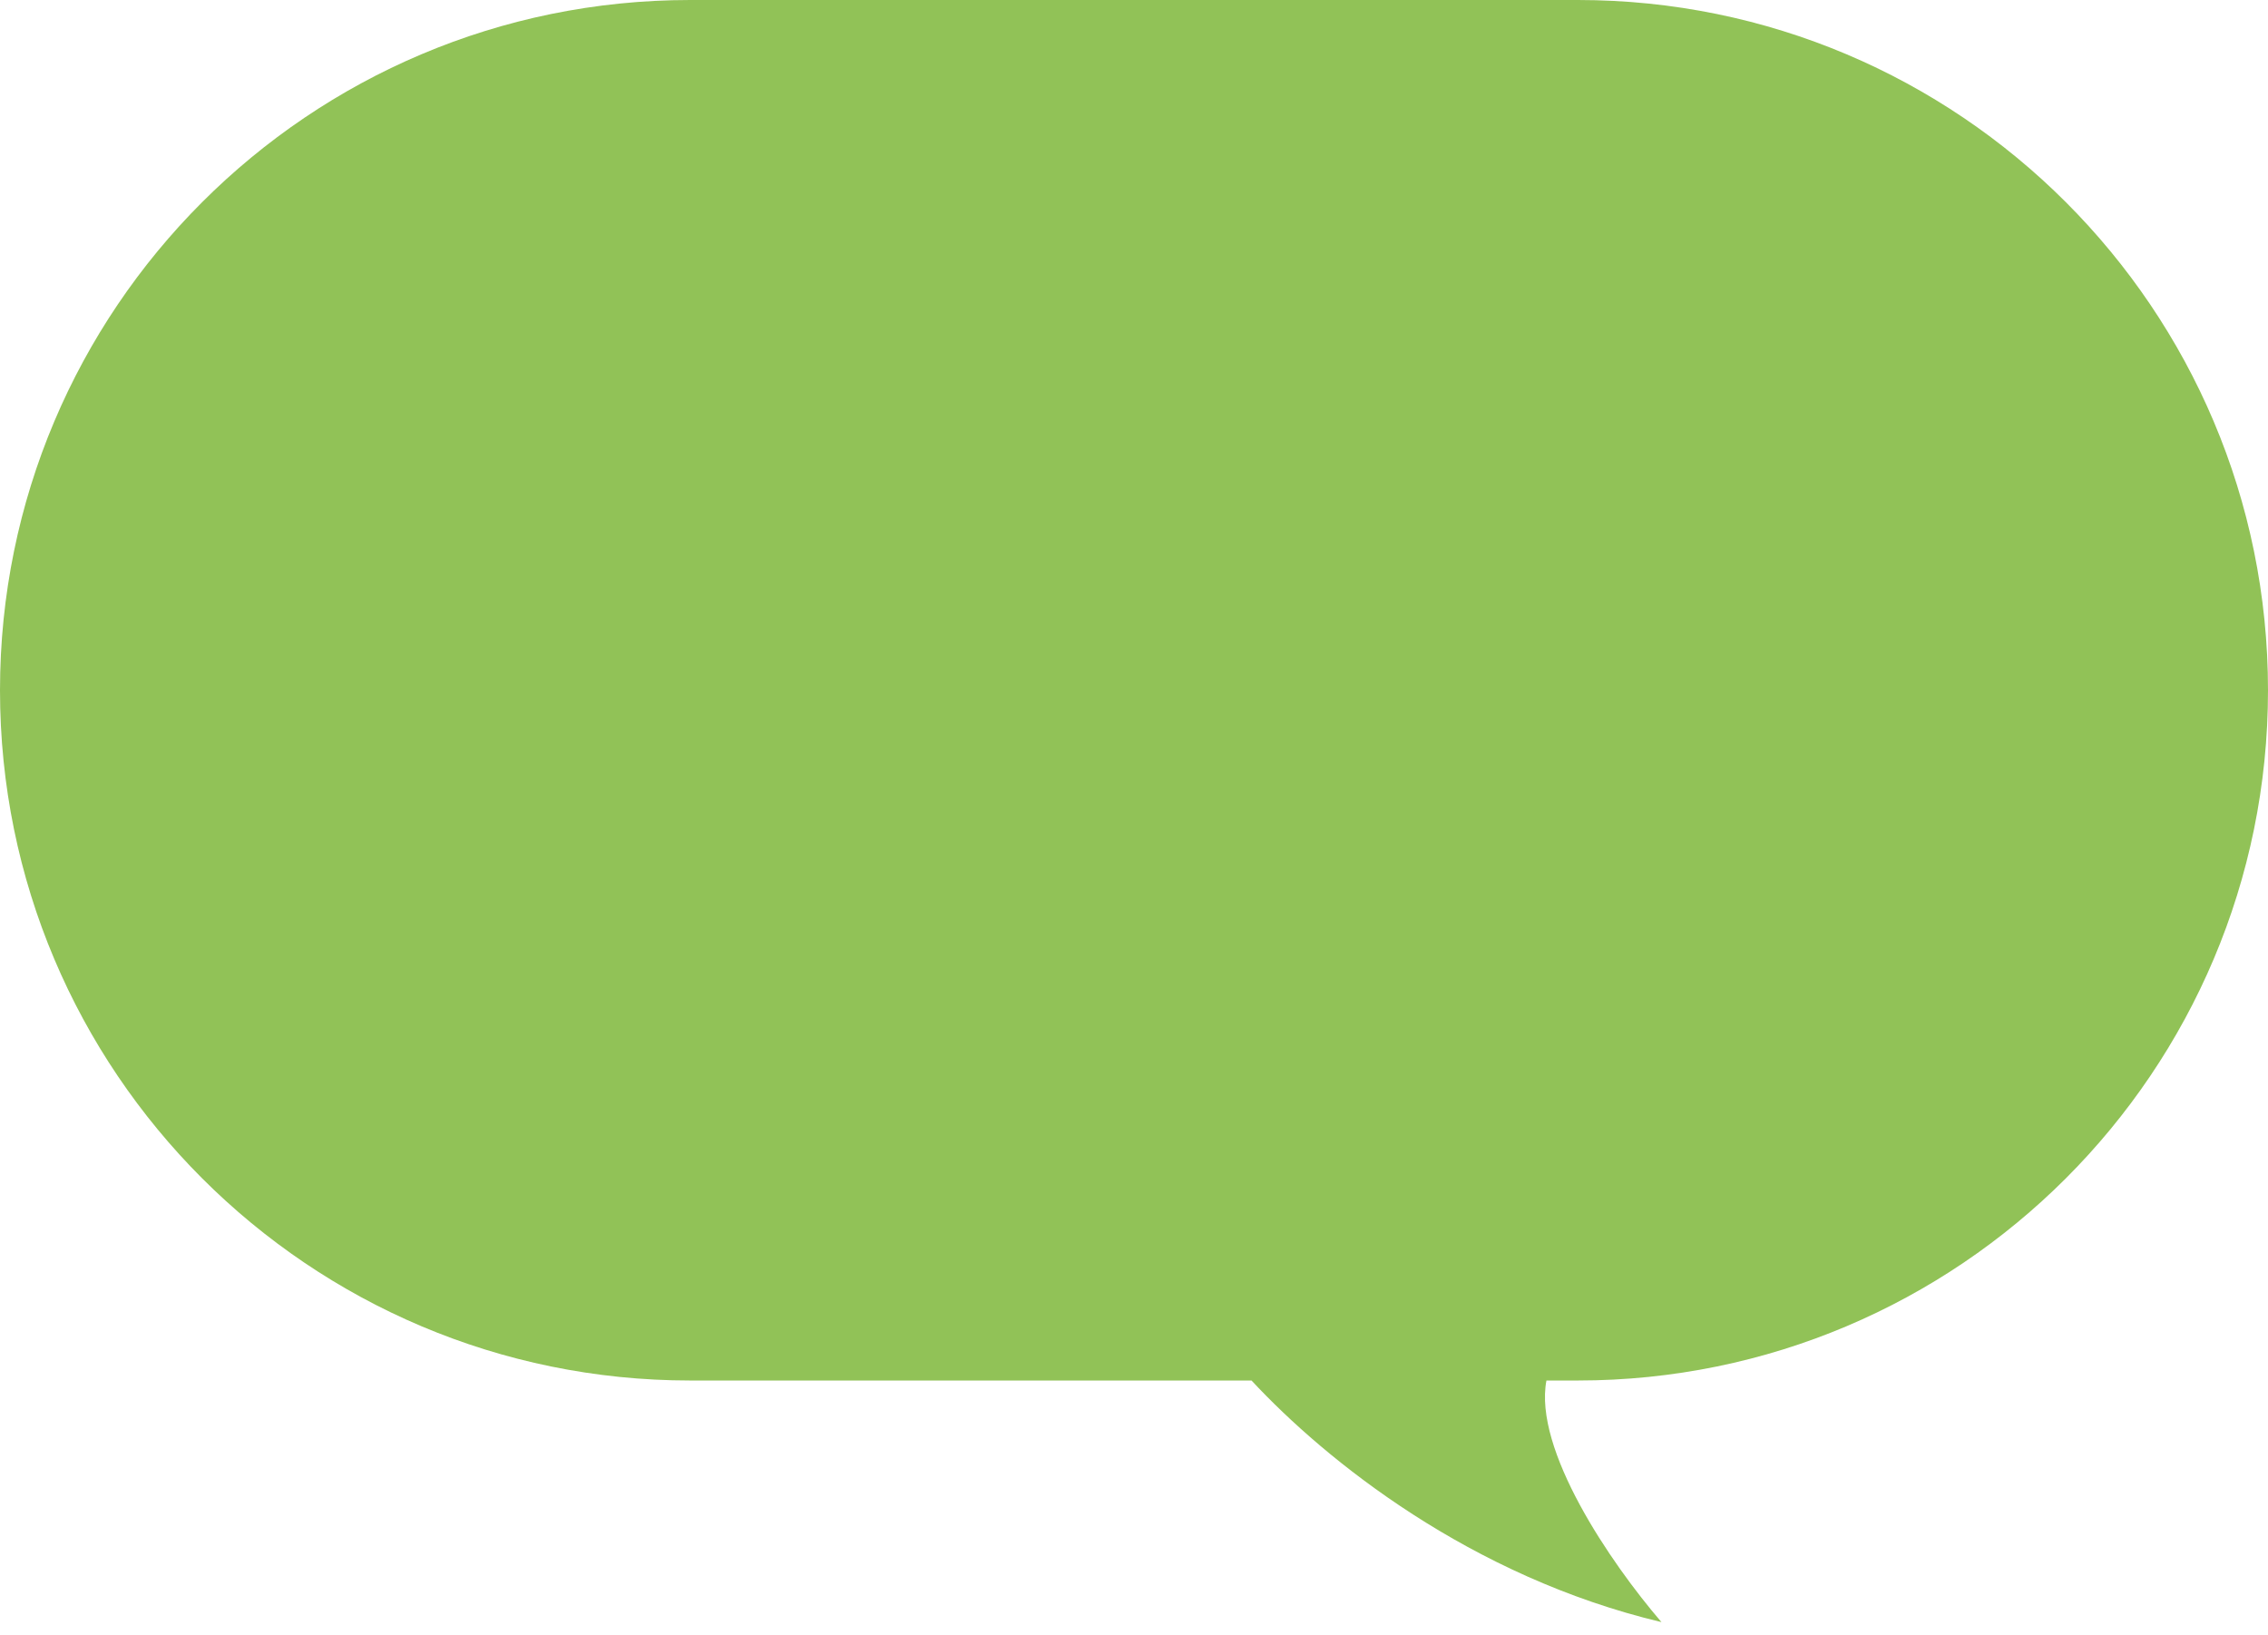 <?xml version="1.0" encoding="utf-8"?>
<svg xmlns="http://www.w3.org/2000/svg" fill="none" height="100%" overflow="visible" preserveAspectRatio="none" style="display: block;" viewBox="0 0 86 62" width="100%">
<path clip-rule="evenodd" d="M26.17 0C11.717 0 0 11.717 0 26.17C0 40.624 11.717 52.34 26.17 52.34H47.456C50.287 55.384 55.765 59.779 63 61.5C61.056 59.238 58.143 54.954 58.639 52.34H59.83C74.283 52.34 86 40.624 86 26.17C86 11.717 74.283 0 59.83 0H26.17Z" fill="#91C257" fill-rule="evenodd" id="Union"/>
</svg>